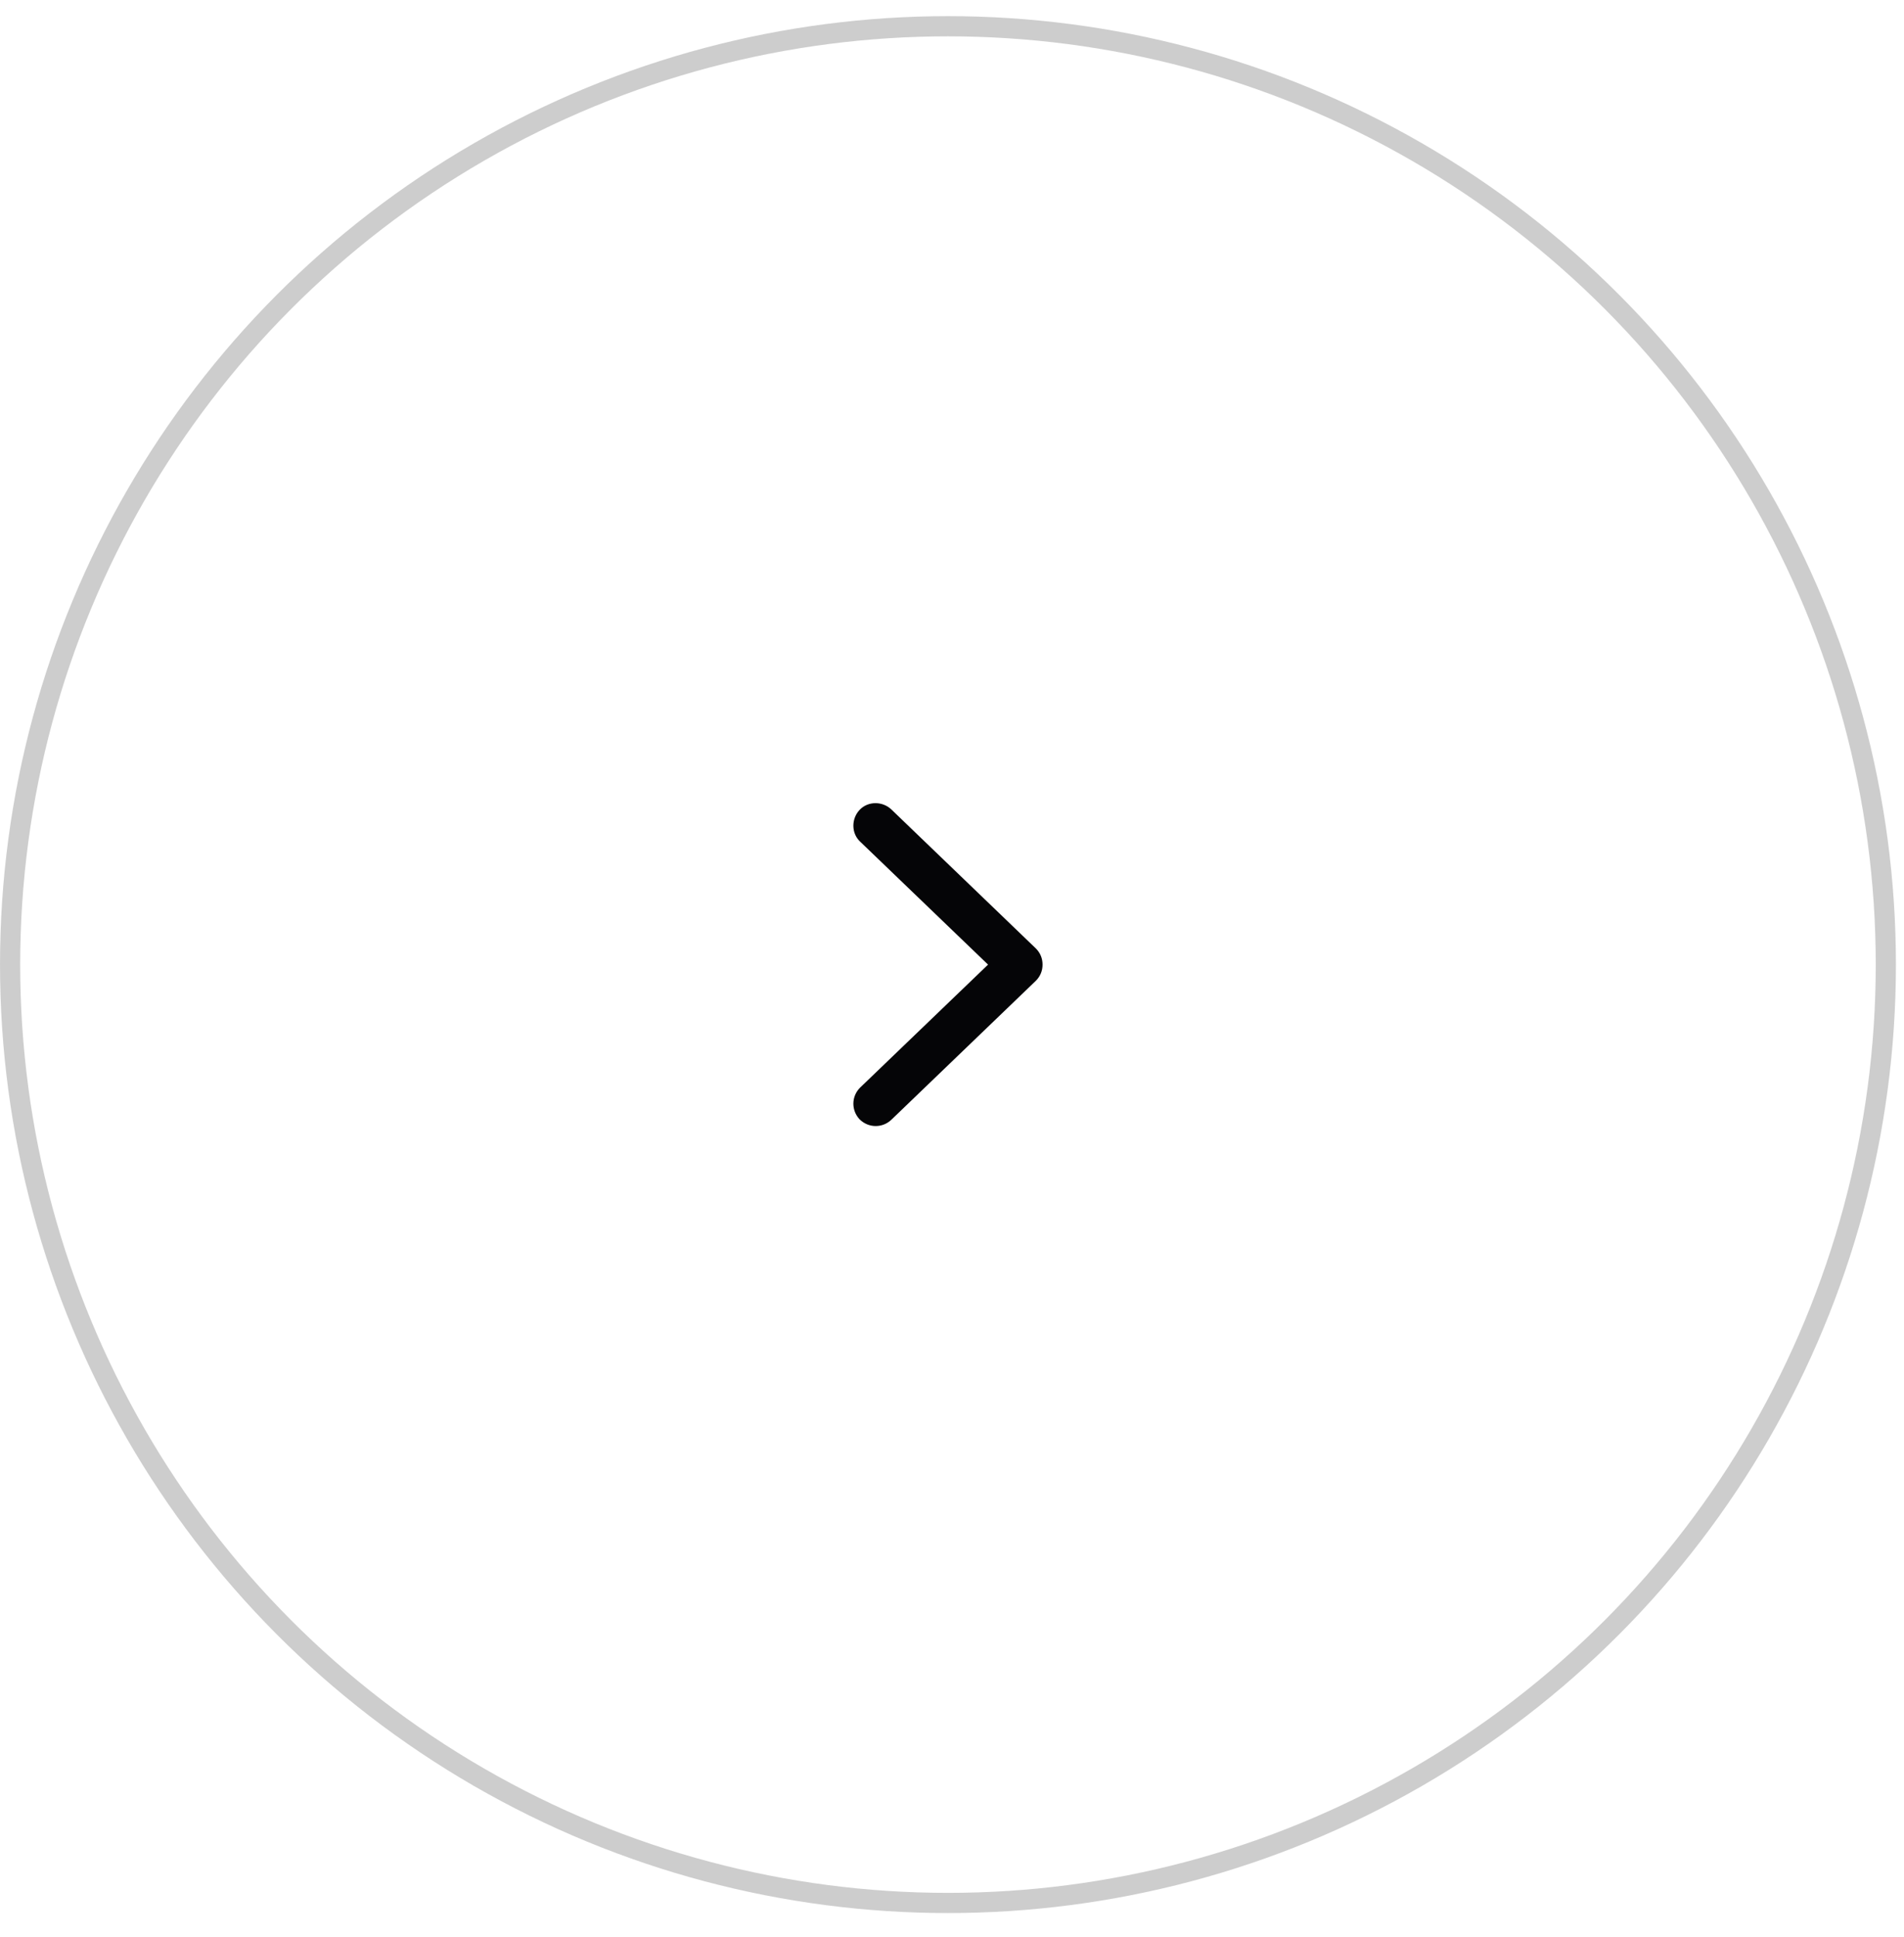 <?xml version="1.0" encoding="UTF-8"?> <svg xmlns="http://www.w3.org/2000/svg" width="59" height="60" viewBox="0 0 59 60" fill="none"><g clip-path="url(#clip0_224_1922)"><path d="M32.306 29.875C32.306 30.065 32.237 30.237 32.099 30.375L27.618 34.683C27.343 34.942 26.912 34.942 26.636 34.666C26.377 34.39 26.377 33.959 26.653 33.684L30.617 29.875L26.653 26.066C26.377 25.808 26.377 25.36 26.636 25.084C26.894 24.808 27.343 24.808 27.618 25.067L32.099 29.375C32.237 29.513 32.306 29.686 32.306 29.875Z" fill="#050507"></path></g><circle opacity="0.2" cx="29.375" cy="29.875" r="29.062" stroke="#050507" stroke-width="0.625"></circle><defs><clipPath id="clip0_224_1922"><rect width="10" height="10" fill="white" transform="translate(24.375 34.875) rotate(-90)"></rect></clipPath></defs></svg> 